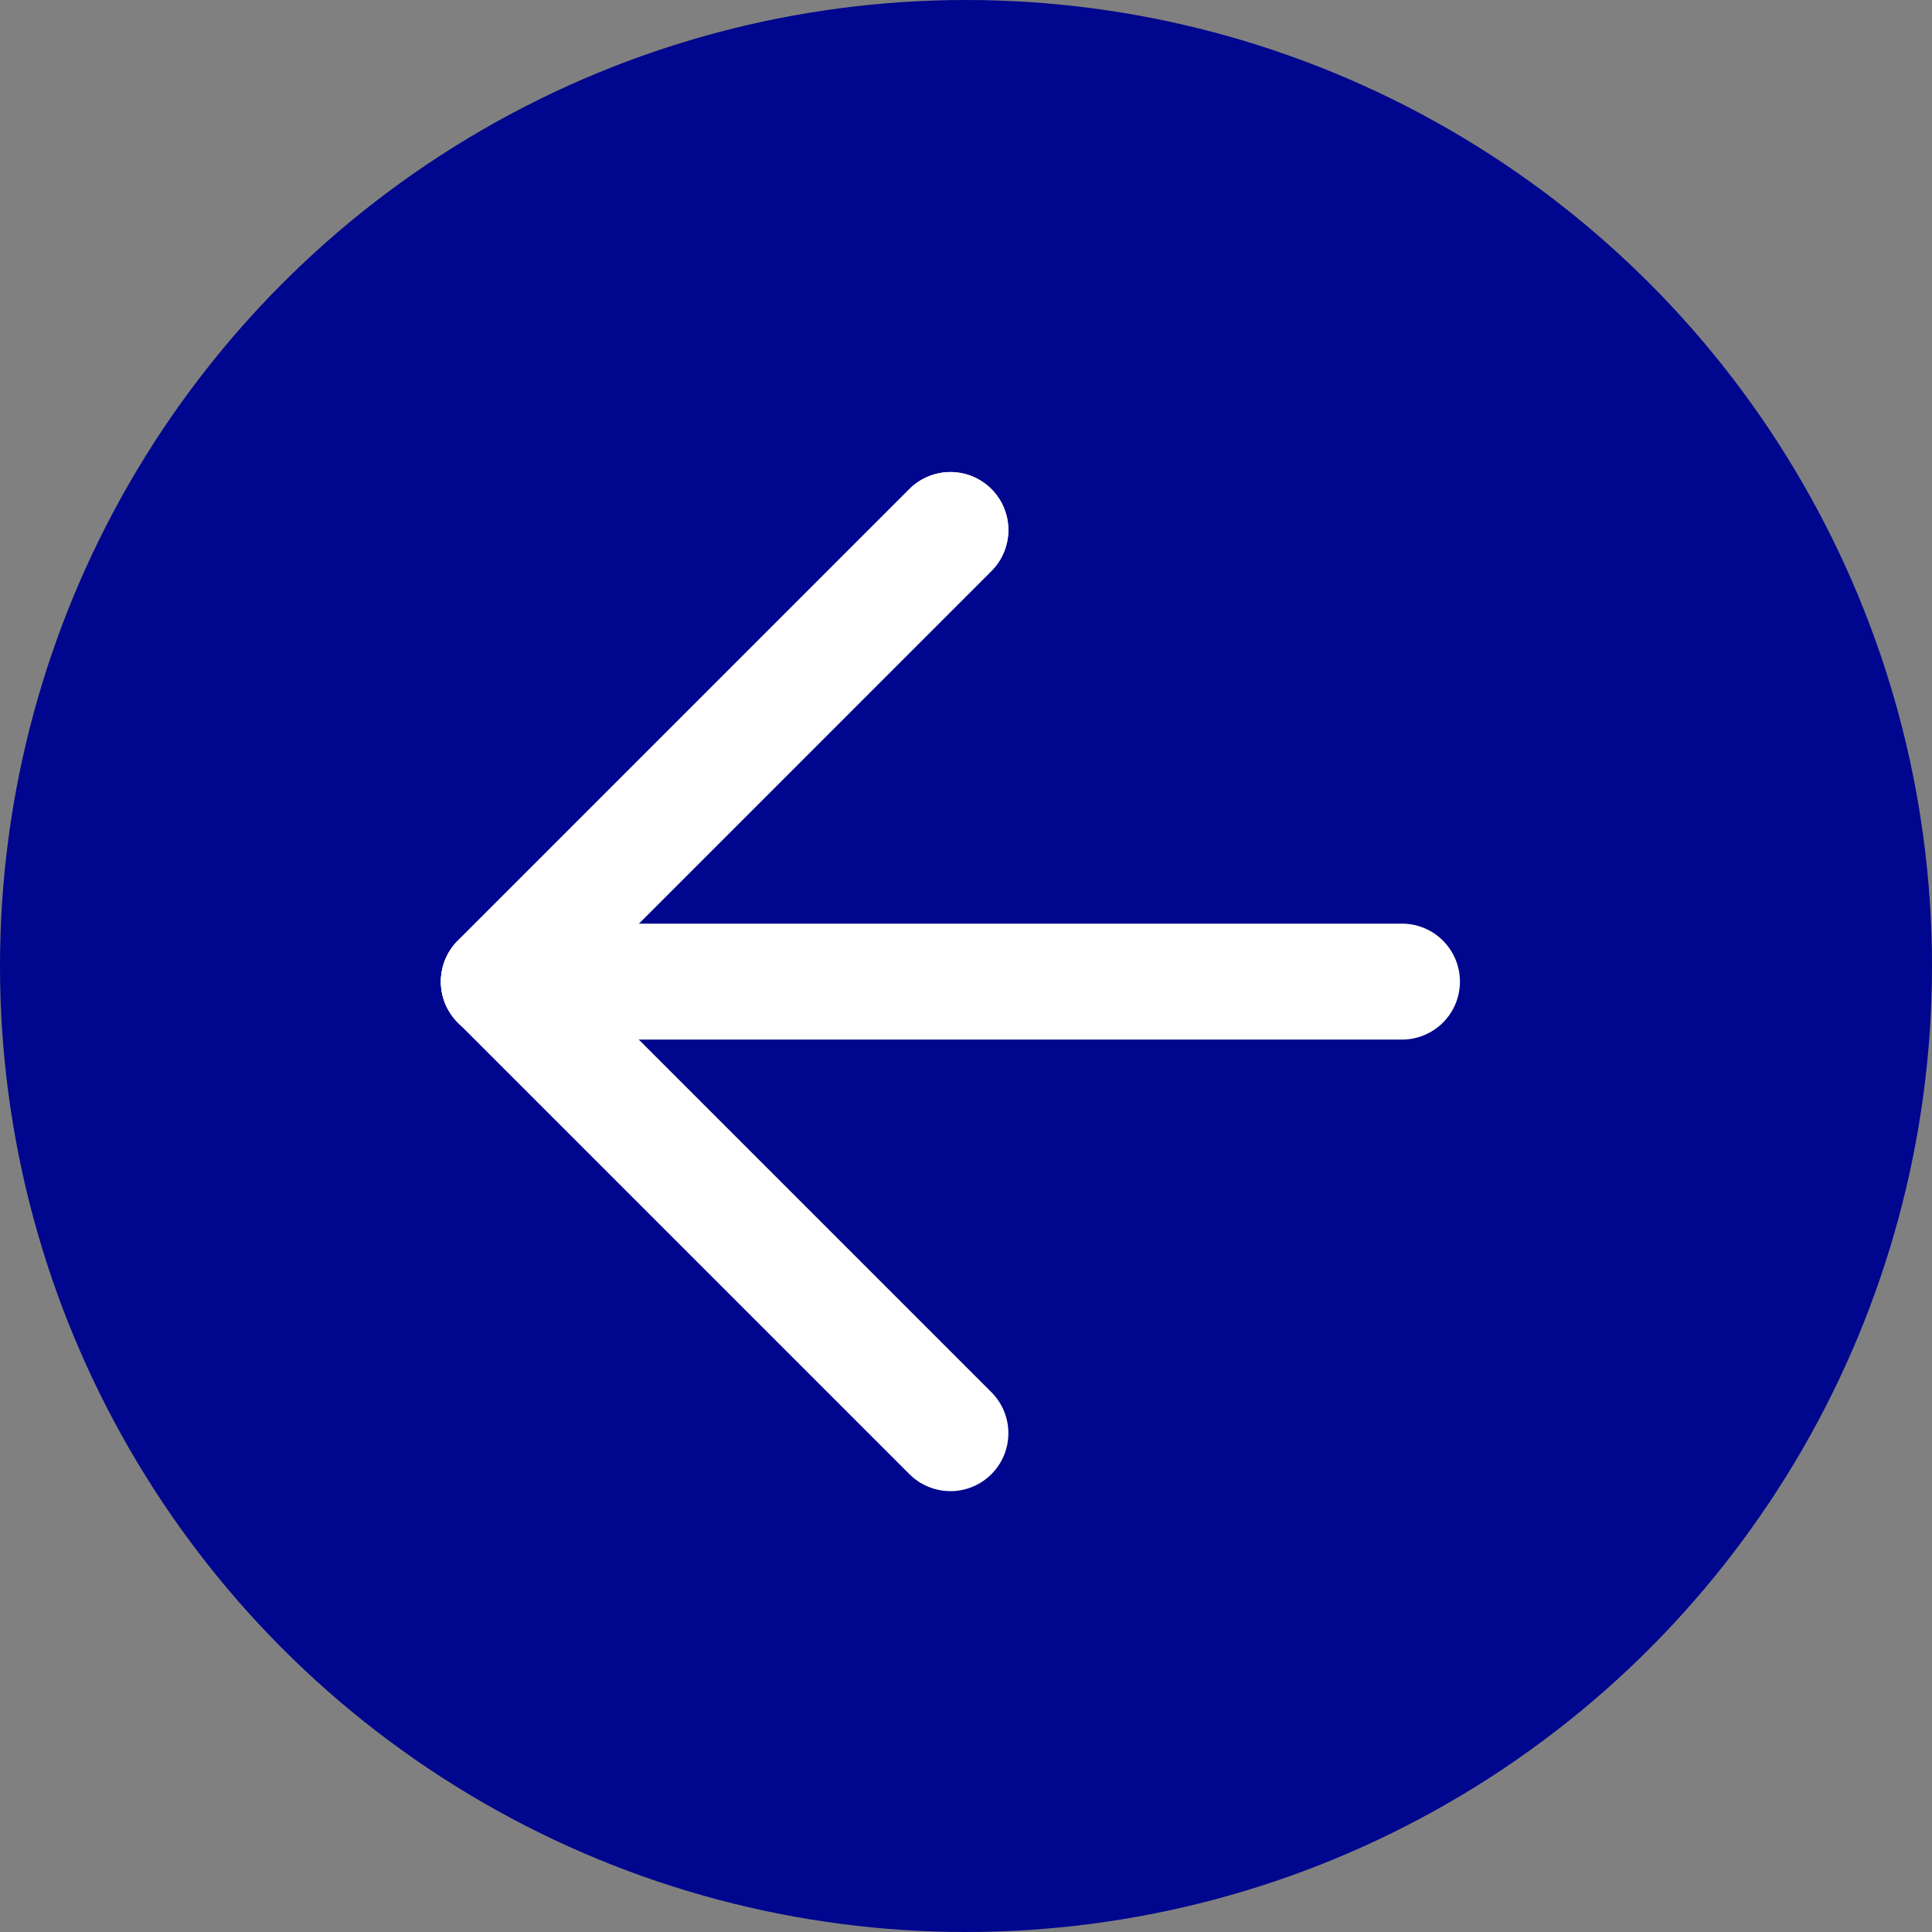 <svg xmlns="http://www.w3.org/2000/svg" xmlns:xlink="http://www.w3.org/1999/xlink" width="50" height="50" viewBox="0 0 50 50"><rect x="0" y="0" width="50" height="50" fill="#808080" stroke="none"/><defs><style>.a{fill:none;stroke:#fff;stroke-width:3px;}.b{fill:#00068d;}.c{clip-path:url(#a);}.d{fill:#fff;}</style><clipPath id="a"><path class="a" d="M0,0H26.807V26.807H0Z"/></clipPath></defs><g transform="translate(-70 -2683)"><circle class="b" cx="25" cy="25" r="25" transform="translate(70 2683)"/><g transform="translate(81.193 2695)"><g class="c"><path class="d" d="M15.59,25.373a1.5,1.5,0,0,1-1.061-.439L2.842,13.247a1.5,1.5,0,0,1,0-2.121L14.529-.561A1.5,1.5,0,1,1,16.65,1.561L6.024,12.187,16.65,22.813a1.5,1.5,0,0,1-1.061,2.561Z" transform="translate(-2.186 1.217)"/><path class="d" d="M0,13.187a1.5,1.5,0,0,1-1.061-.439,1.5,1.5,0,0,1,0-2.121L10.626-1.061a1.5,1.5,0,0,1,2.121,0,1.5,1.5,0,0,1,0,2.121L1.061,12.747A1.5,1.5,0,0,1,0,13.187Z" transform="translate(1.717 1.717)"/><path class="d" d="M23.373,1.5H0A1.5,1.5,0,0,1-1.5,0,1.5,1.5,0,0,1,0-1.5H23.373a1.5,1.5,0,0,1,1.5,1.5A1.5,1.5,0,0,1,23.373,1.5Z" transform="translate(1.717 13.404)"/></g></g></g></svg>